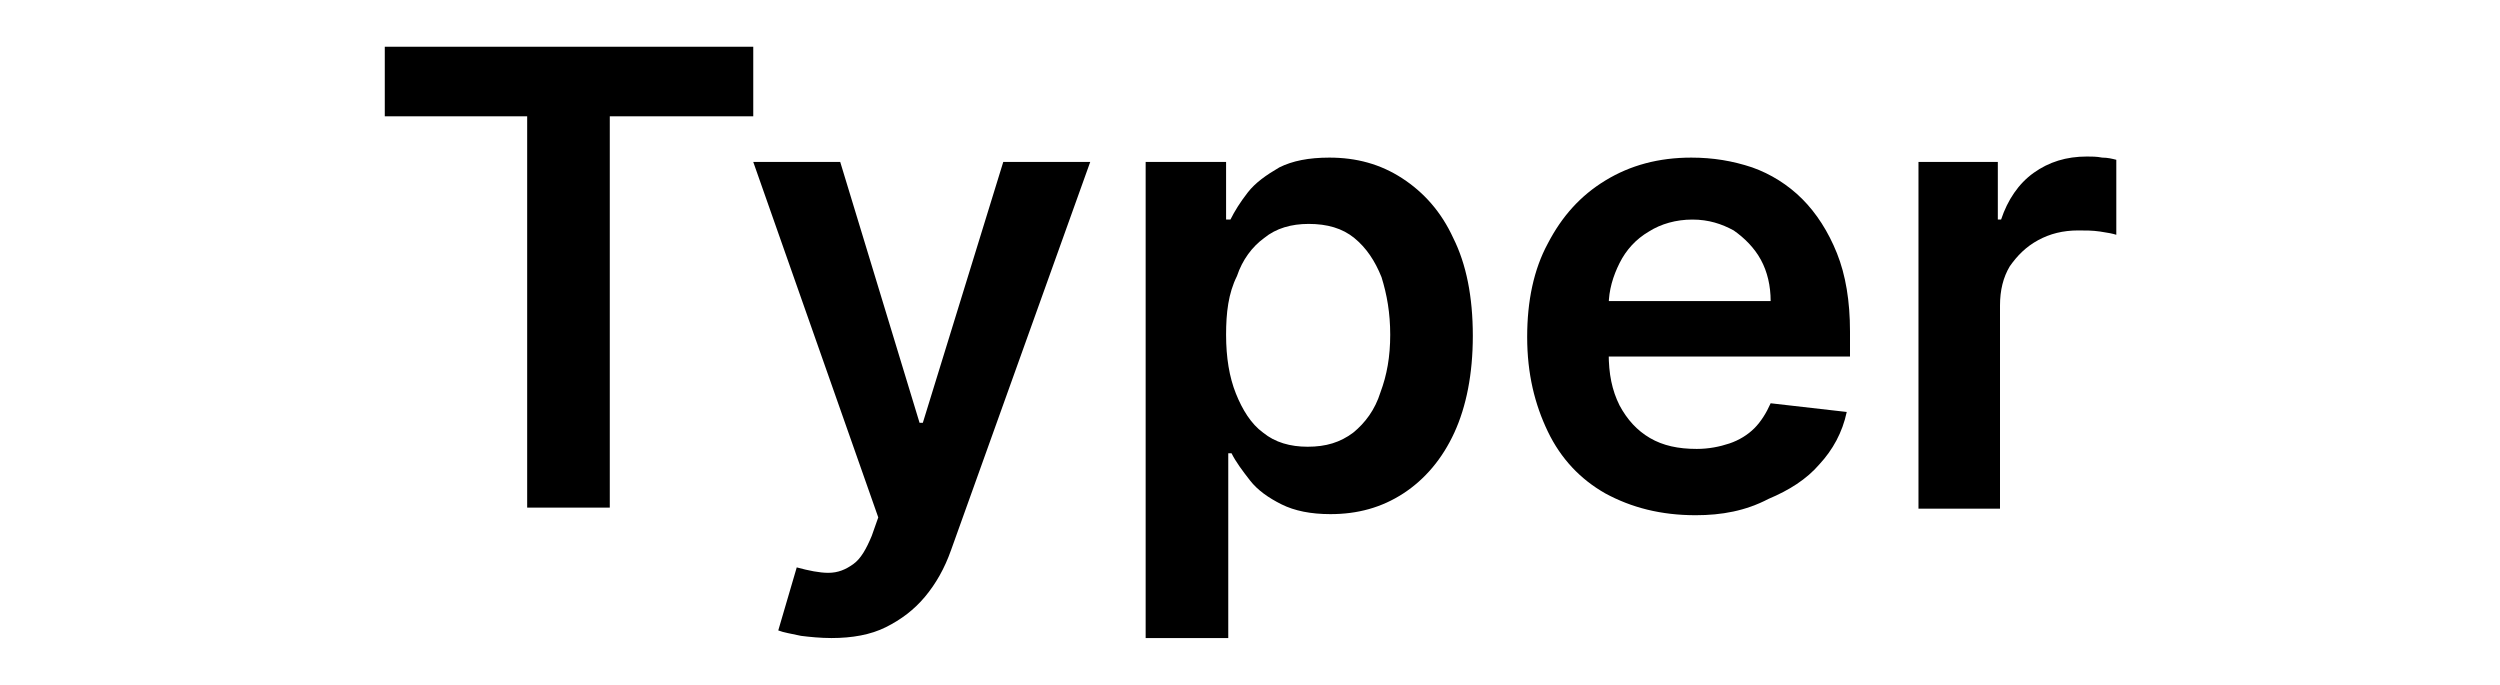 <?xml version="1.0" encoding="utf-8"?>
<!-- Generator: Adobe Illustrator 26.0.3, SVG Export Plug-In . SVG Version: 6.00 Build 0)  -->
<svg version="1.1" id="Layer_1" xmlns="http://www.w3.org/2000/svg" xmlns:xlink="http://www.w3.org/1999/xlink" x="0px" y="0px"
	 viewBox="0 0 230 63" style="enable-background:new 0 0 230 63;" xml:space="preserve">
<g>
	<path d="M35.4,10.8V4.3h33.9v6.4H56.1v36h-7.6v-36H35.4z"/>
	<path d="M76.5,58.7c-1,0-2-0.1-2.8-0.2c-0.9-0.2-1.6-0.3-2.1-0.5l1.7-5.8c1.1,0.3,2.1,0.5,2.9,0.5c0.9,0,1.6-0.3,2.3-0.8
		c0.7-0.5,1.2-1.4,1.7-2.6l0.6-1.7L69.3,14.9h8l7.3,24h0.3l7.4-24h8L87.5,50.6c-0.6,1.7-1.4,3.1-2.4,4.3c-1,1.2-2.2,2.1-3.6,2.8
		S78.4,58.7,76.5,58.7z"/>
	<path d="M105.4,58.7V14.9h7.4v5.3h0.4c0.4-0.8,0.9-1.6,1.6-2.5s1.7-1.6,2.9-2.3c1.2-0.6,2.7-0.9,4.6-0.9c2.5,0,4.7,0.6,6.7,1.9
		c2,1.3,3.6,3.1,4.7,5.5c1.2,2.4,1.8,5.4,1.8,9c0,3.5-0.6,6.5-1.7,8.9c-1.1,2.4-2.7,4.3-4.7,5.6c-2,1.3-4.2,1.9-6.7,1.9
		c-1.8,0-3.3-0.3-4.5-0.9c-1.2-0.6-2.2-1.3-2.9-2.2c-0.7-0.9-1.3-1.7-1.7-2.5h-0.3v17H105.4z M112.8,30.8c0,2.1,0.3,3.9,0.9,5.4
		c0.6,1.5,1.4,2.8,2.5,3.6c1.1,0.9,2.5,1.3,4.1,1.3c1.7,0,3-0.4,4.2-1.3c1.1-0.9,2-2.1,2.5-3.7c0.6-1.6,0.9-3.3,0.9-5.3
		c0-2-0.3-3.7-0.8-5.3c-0.6-1.5-1.4-2.7-2.5-3.6s-2.5-1.3-4.2-1.3c-1.6,0-3,0.4-4.1,1.3c-1.1,0.8-2,2-2.5,3.5
		C113,27,112.8,28.8,112.8,30.8z"/>
	<path d="M156,47.4c-3.2,0-5.9-0.7-8.3-2c-2.3-1.3-4.1-3.2-5.3-5.7c-1.2-2.5-1.9-5.3-1.9-8.7c0-3.3,0.6-6.2,1.9-8.6
		c1.3-2.5,3-4.4,5.3-5.8c2.3-1.4,4.9-2.1,7.9-2.1c2,0,3.8,0.3,5.6,0.9c1.7,0.6,3.3,1.6,4.6,2.9c1.3,1.3,2.4,3,3.2,5
		c0.8,2,1.2,4.4,1.2,7.2v2.3H144v-5.1h18.9c0-1.4-0.3-2.7-0.9-3.8c-0.6-1.1-1.5-2-2.5-2.7c-1.1-0.6-2.3-1-3.8-1
		c-1.5,0-2.9,0.4-4,1.1c-1.2,0.7-2.1,1.7-2.7,2.9c-0.6,1.2-1,2.5-1,3.9v4.4c0,1.9,0.3,3.4,1,4.8c0.7,1.3,1.6,2.3,2.8,3
		c1.2,0.7,2.6,1,4.3,1c1.1,0,2.1-0.2,3-0.5c0.9-0.3,1.7-0.8,2.3-1.4c0.6-0.6,1.1-1.4,1.5-2.3l7,0.8c-0.4,1.9-1.3,3.5-2.5,4.8
		c-1.2,1.4-2.8,2.4-4.7,3.2C160.6,47,158.4,47.4,156,47.4z"/>
	<path d="M176.5,46.8V14.9h7.3v5.3h0.3c0.6-1.8,1.6-3.3,3-4.3c1.4-1,3-1.5,4.9-1.5c0.4,0,0.9,0,1.4,0.1c0.5,0,0.9,0.1,1.3,0.2v6.9
		c-0.3-0.1-0.8-0.2-1.5-0.3c-0.7-0.1-1.3-0.1-2-0.1c-1.4,0-2.6,0.3-3.7,0.9c-1.1,0.6-1.9,1.4-2.6,2.4c-0.6,1-0.9,2.2-0.9,3.6v18.7
		H176.5z"/>
</g>
</svg>
